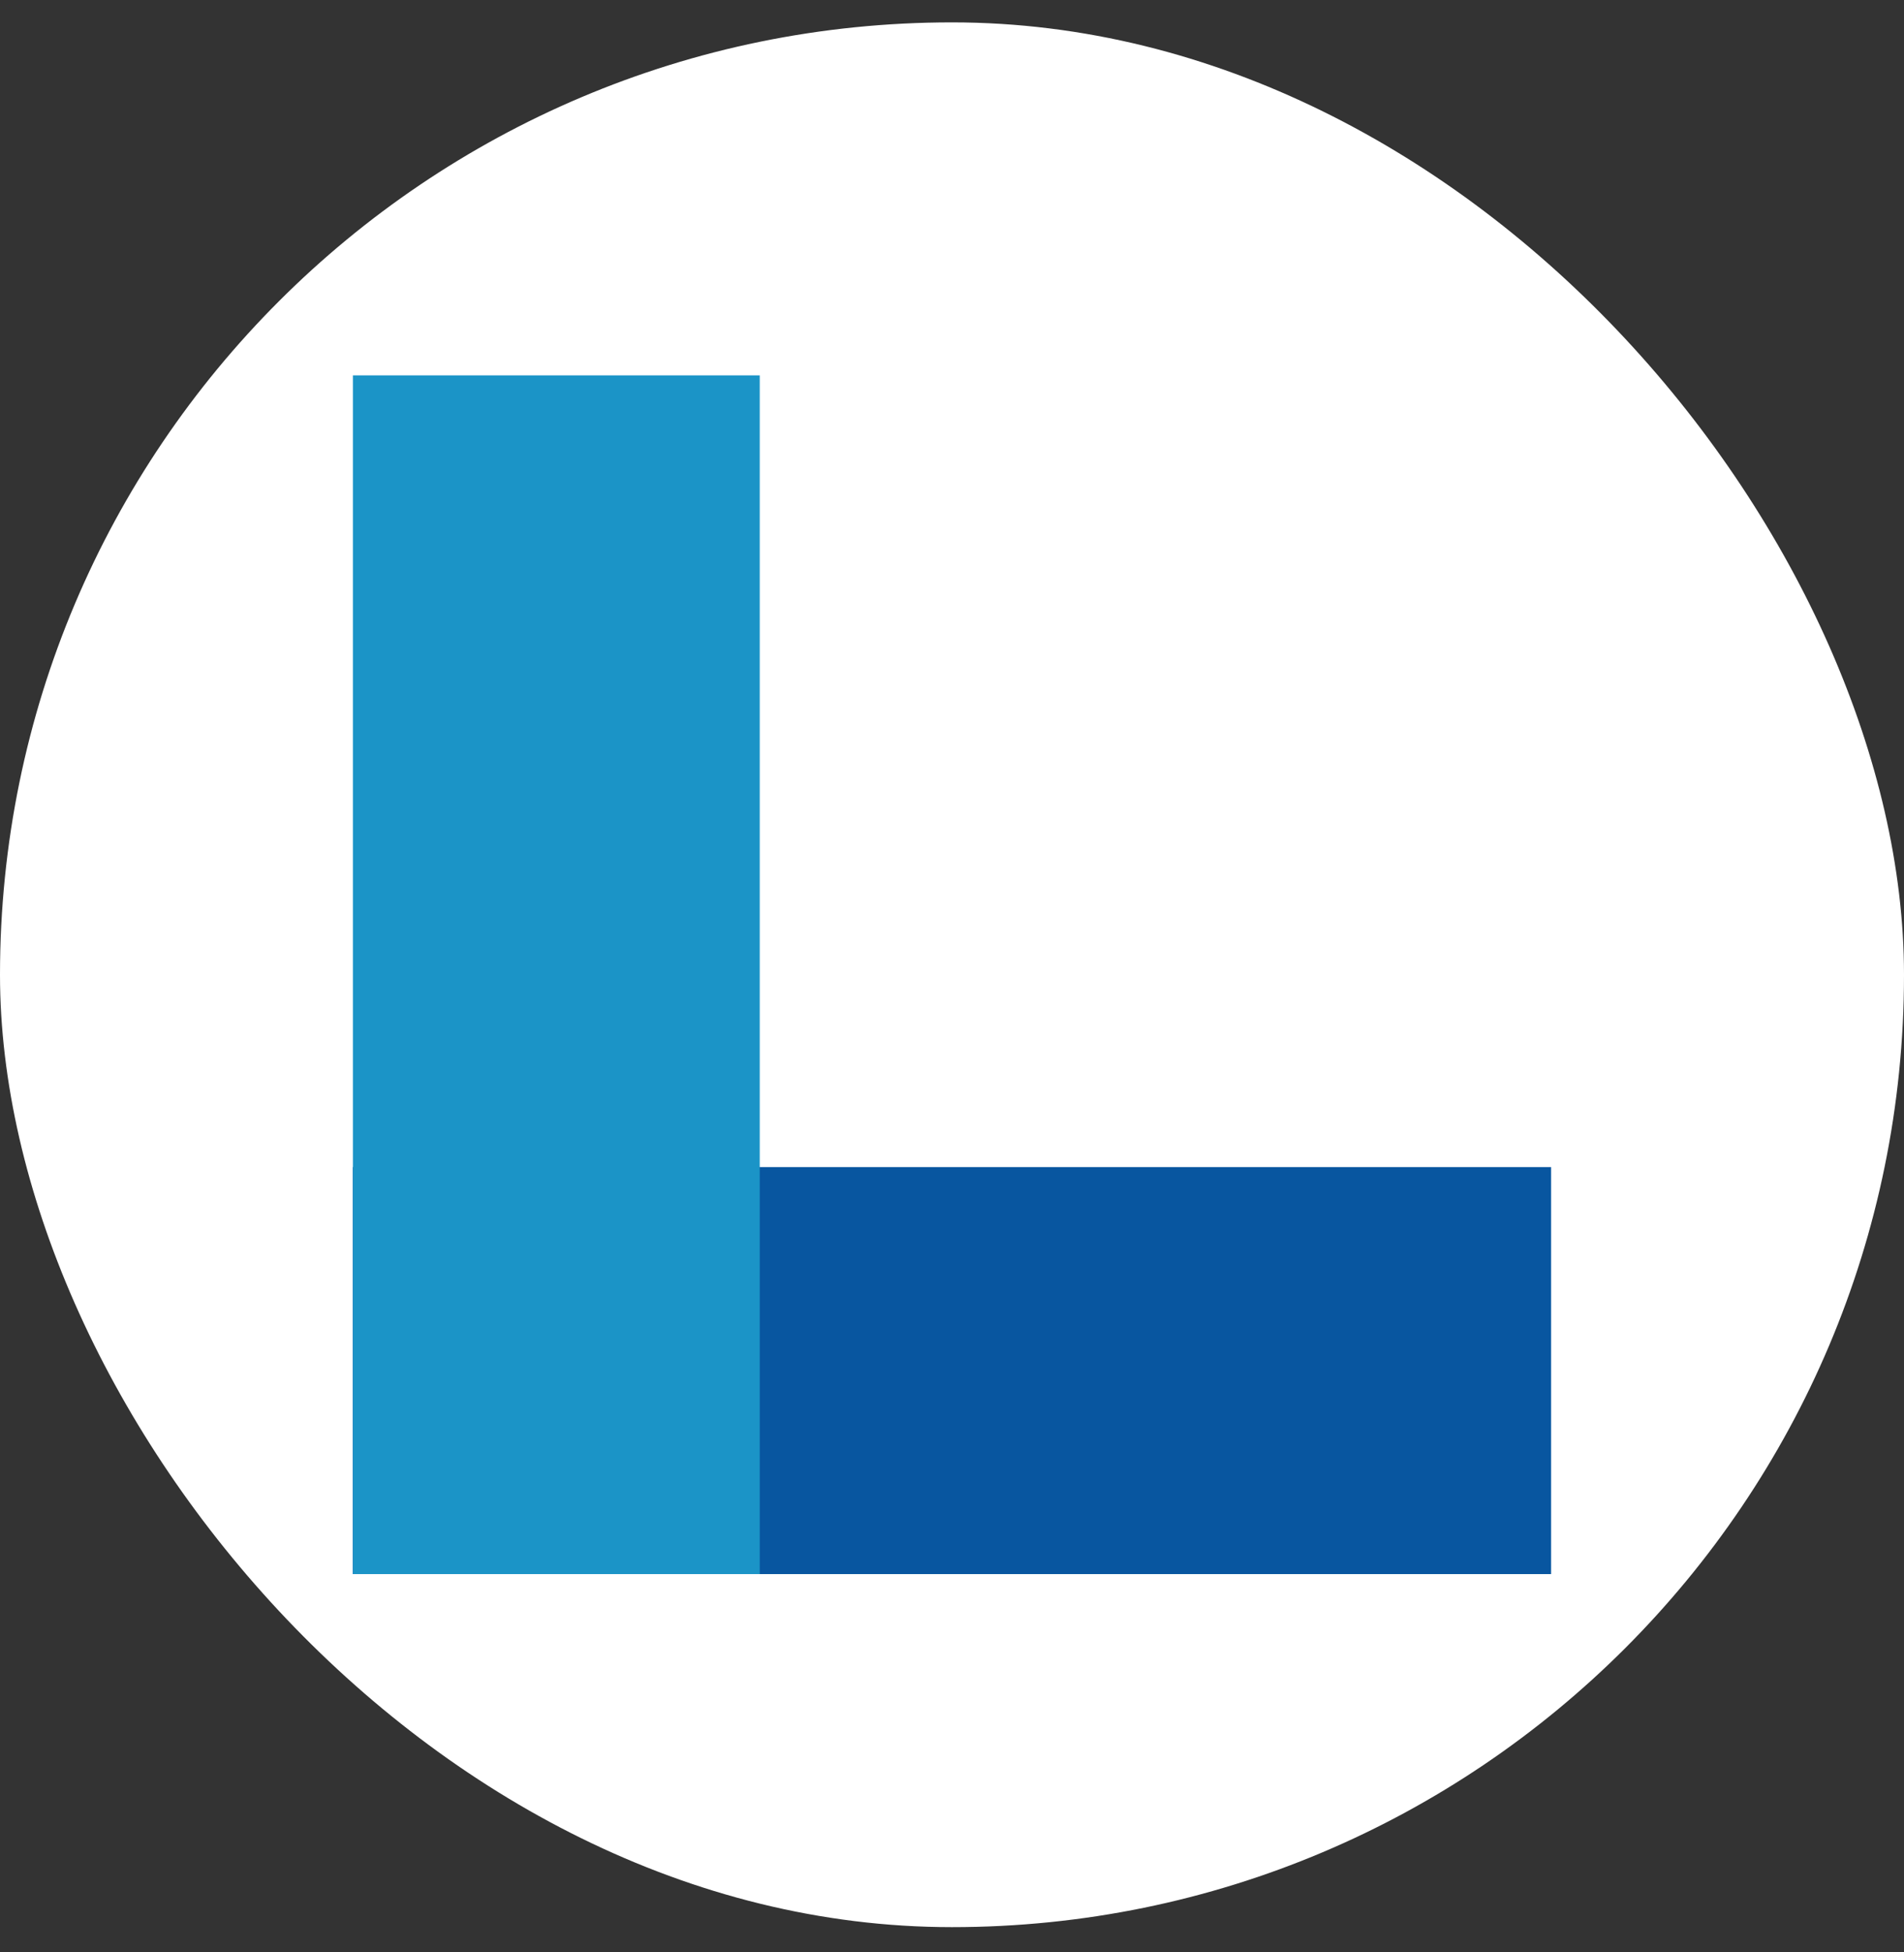 <svg width="40" height="41" viewBox="0 0 40 41" fill="none" xmlns="http://www.w3.org/2000/svg">
<rect x="0" y="0" width="40" height="41" fill="#333333" stroke="none"/>
<g id="icn_lowson01">
<g clip-path="url(#clip0_278_3448)">
<rect y="0.47" width="40" height="40" rx="20" fill="white"/>
<path id="Vector" d="M32.586 33.056V24.509H7.413V33.056H32.586Z" fill="#0856A0"/>
<path id="Vector_2" d="M15.961 7.883H7.414V33.056H15.961V7.883Z" fill="#1B94C7"/>
</g>
</g>
<defs>
<clipPath id="clip0_278_3448">
<rect y="0.47" width="40" height="40" rx="20" fill="white"/>
</clipPath>
</defs>
</svg>
